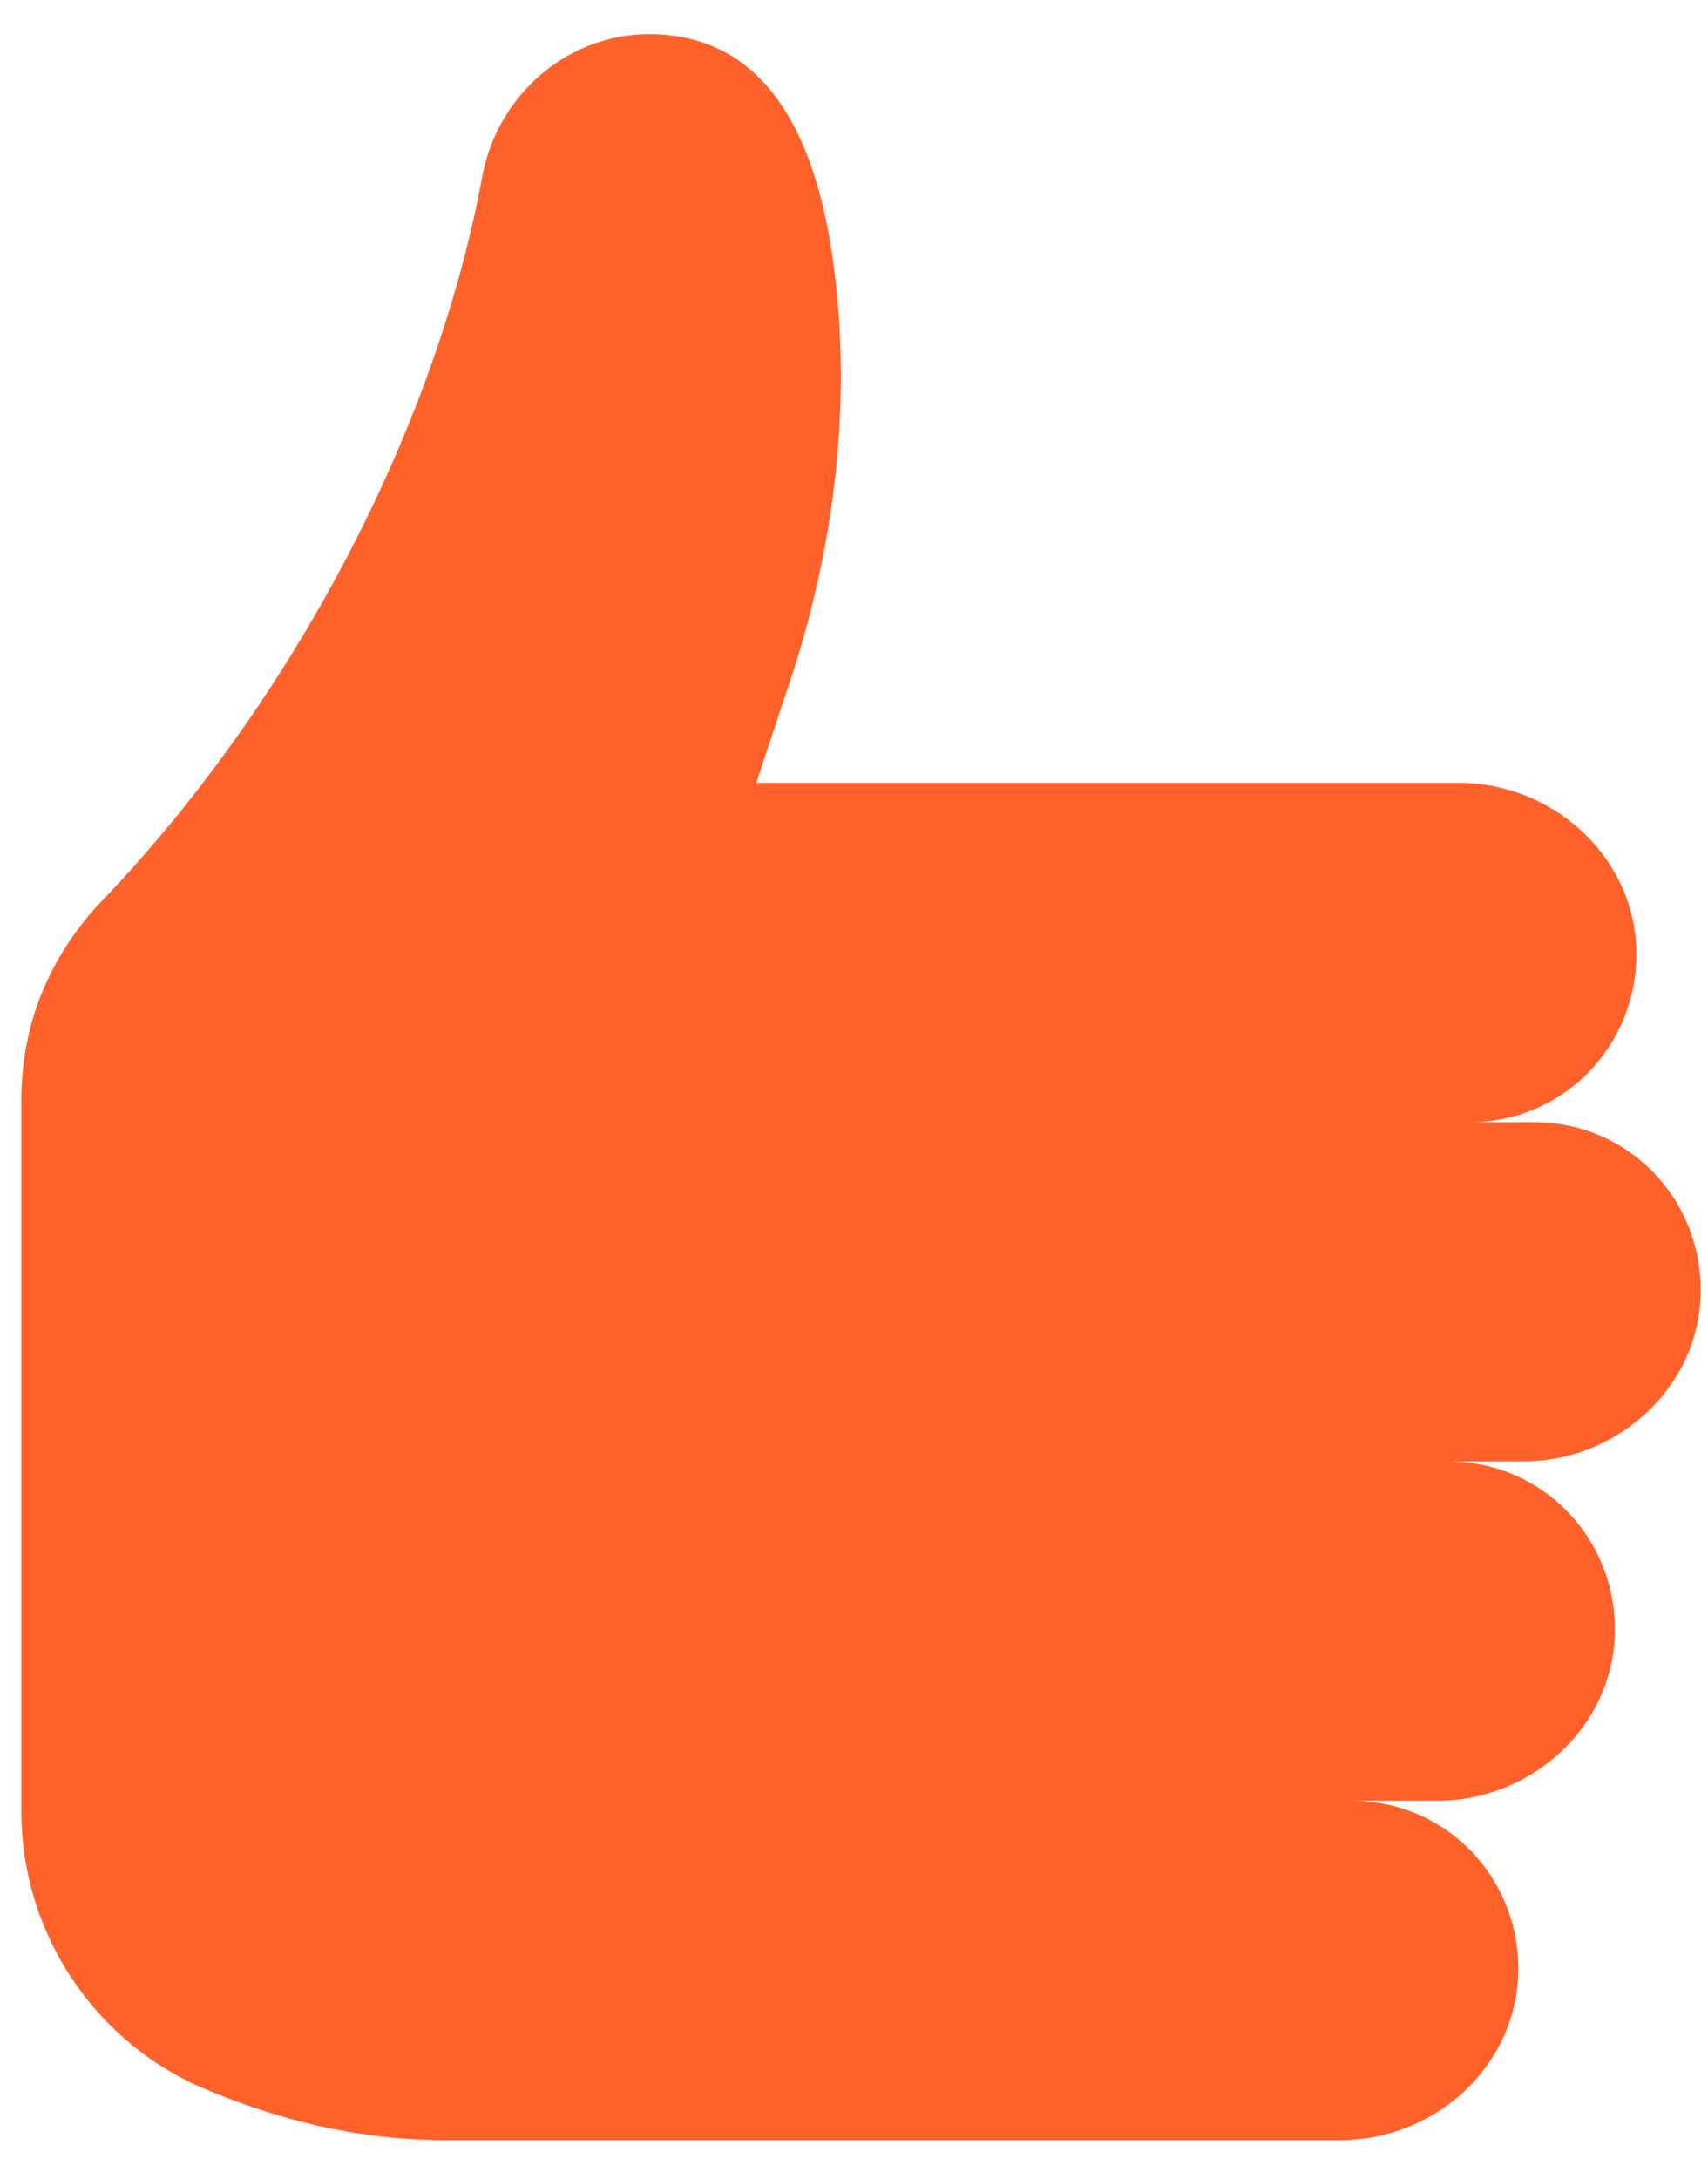 <svg width="40" height="51" viewBox="0 0 40 51" fill="none" xmlns="http://www.w3.org/2000/svg">
<path d="M39.823 30.428C39.949 28.159 38.19 26.268 35.929 26.268H34.421C36.682 26.268 38.441 24.376 38.316 22.107C38.19 19.964 36.306 18.325 34.17 18.325H24.999H17.712L18.591 15.677C19.596 12.525 19.973 9.121 19.471 5.843C19.094 3.448 18.089 0.8 15.199 0.8C13.315 0.8 11.681 2.187 11.305 4.078C10.174 10.256 6.656 16.686 2.259 21.224C1.128 22.485 0.5 23.998 0.5 25.763V26.268V27.907V42.405C0.5 45.179 2.133 47.7 4.646 48.835C6.405 49.592 8.289 50.096 10.425 50.096H31.406C33.542 50.096 35.426 48.457 35.552 46.314C35.678 44.044 33.919 42.153 31.657 42.153H33.667C35.803 42.153 37.688 40.514 37.813 38.371C37.939 36.102 36.18 34.21 33.919 34.21H35.678C37.813 34.21 39.698 32.571 39.823 30.428Z" fill="#FF612B"/>
</svg>
